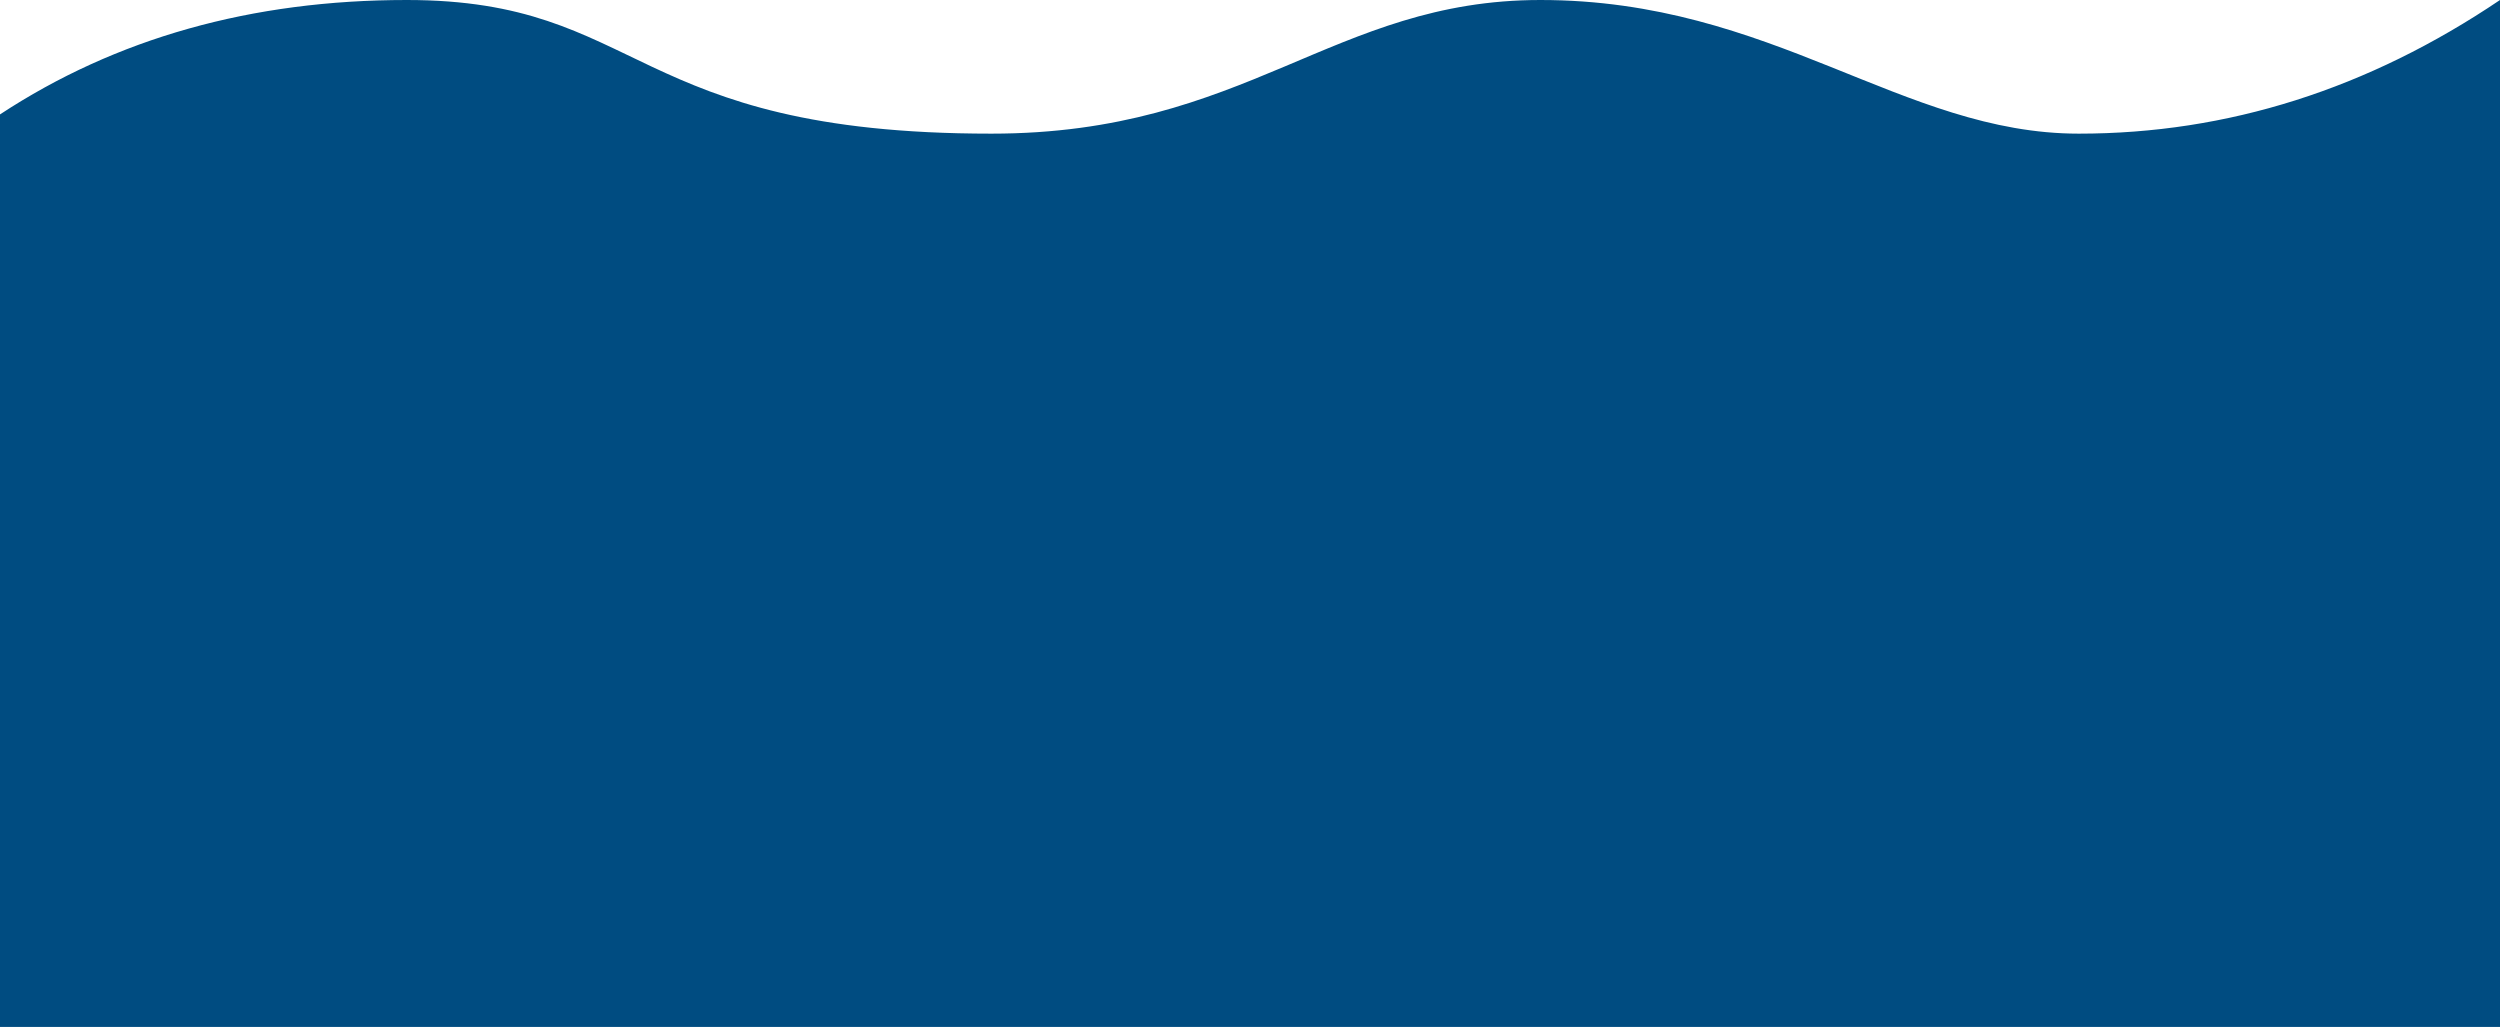 <?xml version="1.0" encoding="UTF-8"?>
<svg width="1300px" height="534px" viewBox="0 0 1300 534" version="1.1" xmlns="http://www.w3.org/2000/svg" xmlns:xlink="http://www.w3.org/1999/xlink">
    <title>Rectangle 5</title>
    <g id="Page-1" stroke="none" stroke-width="1" fill="none" fill-rule="evenodd">
        <g id="Englewood-Footer-Copy" transform="translate(0, -387)" fill="#004C81">
            <path d="M0,446.5 C60.336,406.833 130.837,387 211.504,387 C335.004,387 326.934,456.5 515.504,456.5 C648.504,456.5 693.004,387 801.004,387 C922.004,387 989.004,456.5 1081.004,456.5 C1158.337,456.5 1231.337,433.333 1300.004,387 L1300.004,921 L0,921 L0,446.5 Z" id="Rectangle-5"></path>
        </g>
    </g>
</svg>